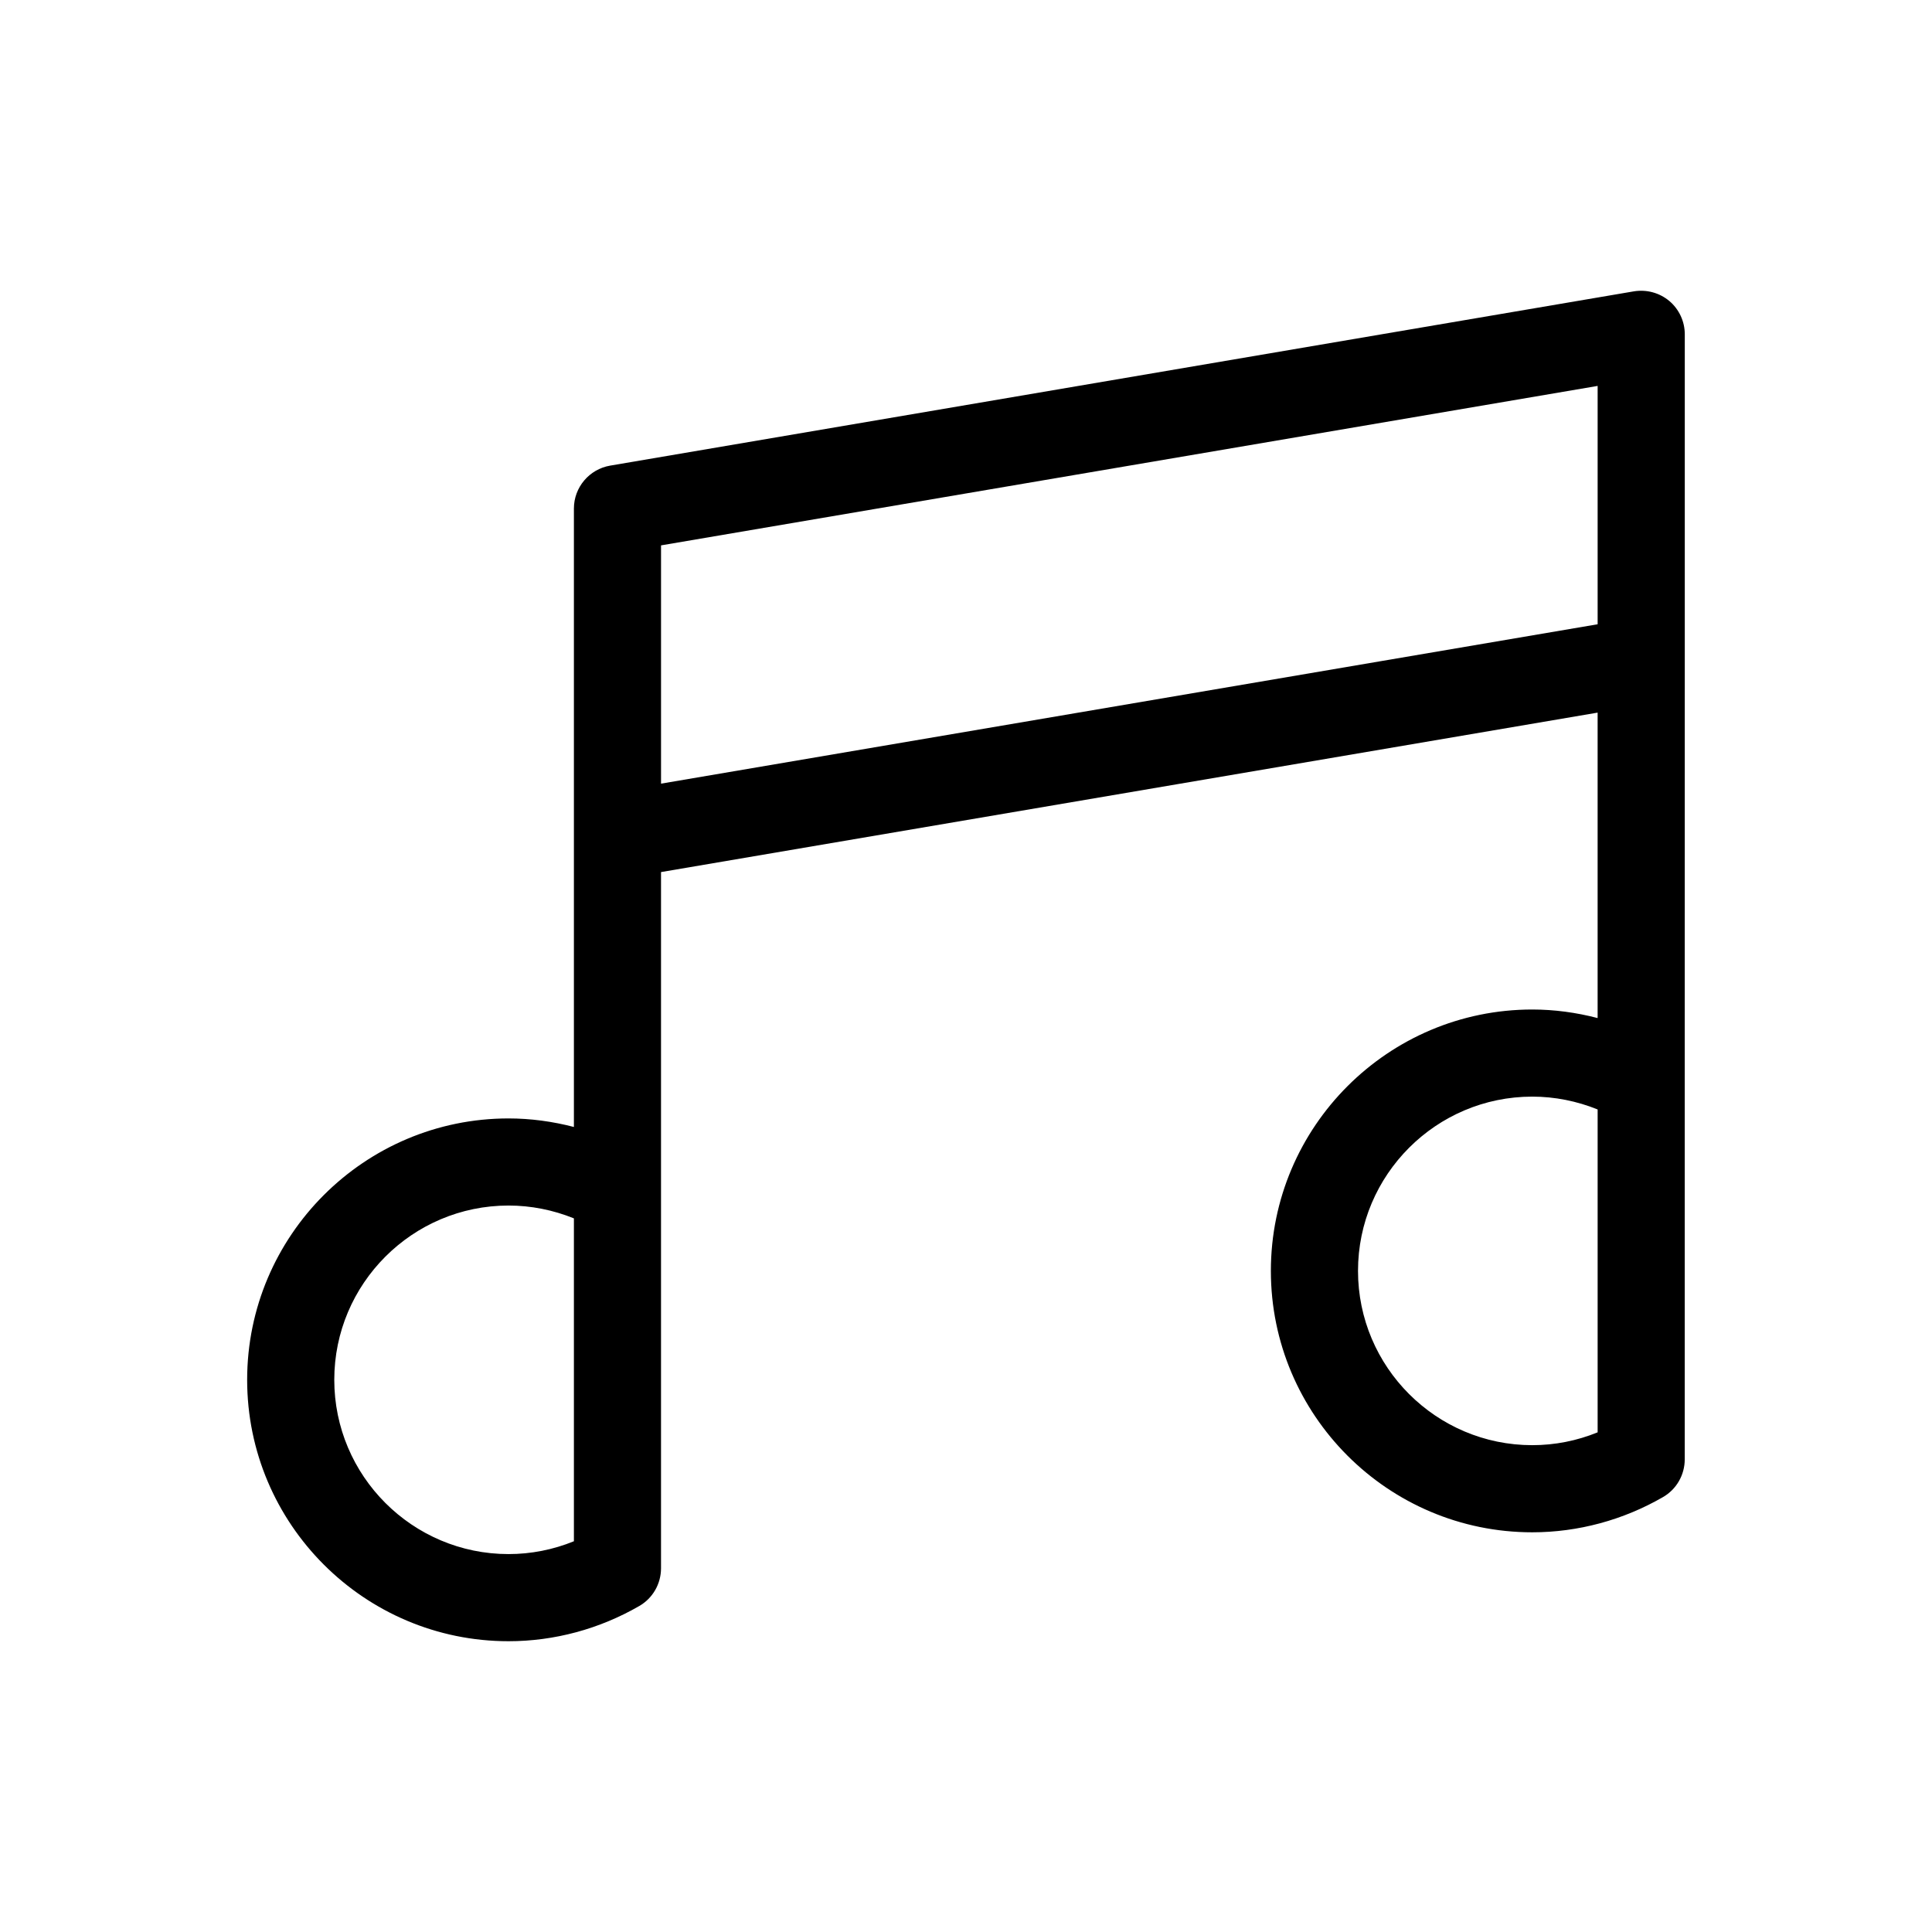 <?xml version="1.0" encoding="UTF-8"?>
<!-- Uploaded to: ICON Repo, www.svgrepo.com, Generator: ICON Repo Mixer Tools -->
<svg fill="#000000" width="800px" height="800px" version="1.1" viewBox="144 144 512 512" xmlns="http://www.w3.org/2000/svg">
 <path d="m586.39 223.77c-2.602-2.184-6.023-3.106-9.383-2.562l-271.3 46.184c-5.543 0.945-9.617 5.754-9.617 11.379v163.89c-5.648-1.469-11.461-2.266-17.32-2.266-38.184 0-69.273 31.066-69.273 69.273 0 38.207 31.066 69.273 69.273 69.273 12.113 0 24.098-3.234 34.656-9.34 3.57-2.059 5.75-5.879 5.75-9.992v-184.5l248.21-42.258v80.945c-5.648-1.469-11.461-2.266-17.32-2.266-38.184 0-69.273 31.066-69.273 69.273 0 38.207 31.066 69.273 69.273 69.273 12.113 0 24.098-3.234 34.656-9.34 3.57-2.059 5.75-5.879 5.75-9.992v-99.879l0.012-111.69v-86.594c0-3.379-1.492-6.613-4.094-8.816zm-290.3 295.13v33.547c-5.5 2.246-11.379 3.402-17.32 3.402-25.465 0-46.184-20.719-46.184-46.184 0-25.465 20.719-46.184 46.184-46.184 5.941 0 11.82 1.176 17.32 3.402zm271.3-28.863v33.547c-5.5 2.246-11.379 3.402-17.32 3.402-25.465 0-46.184-20.719-46.184-46.184 0-25.465 20.719-46.184 46.184-46.184 5.918 0 11.82 1.176 17.32 3.402zm0-180.6-248.21 42.238v-63.145l248.21-42.258z"/>
</svg>